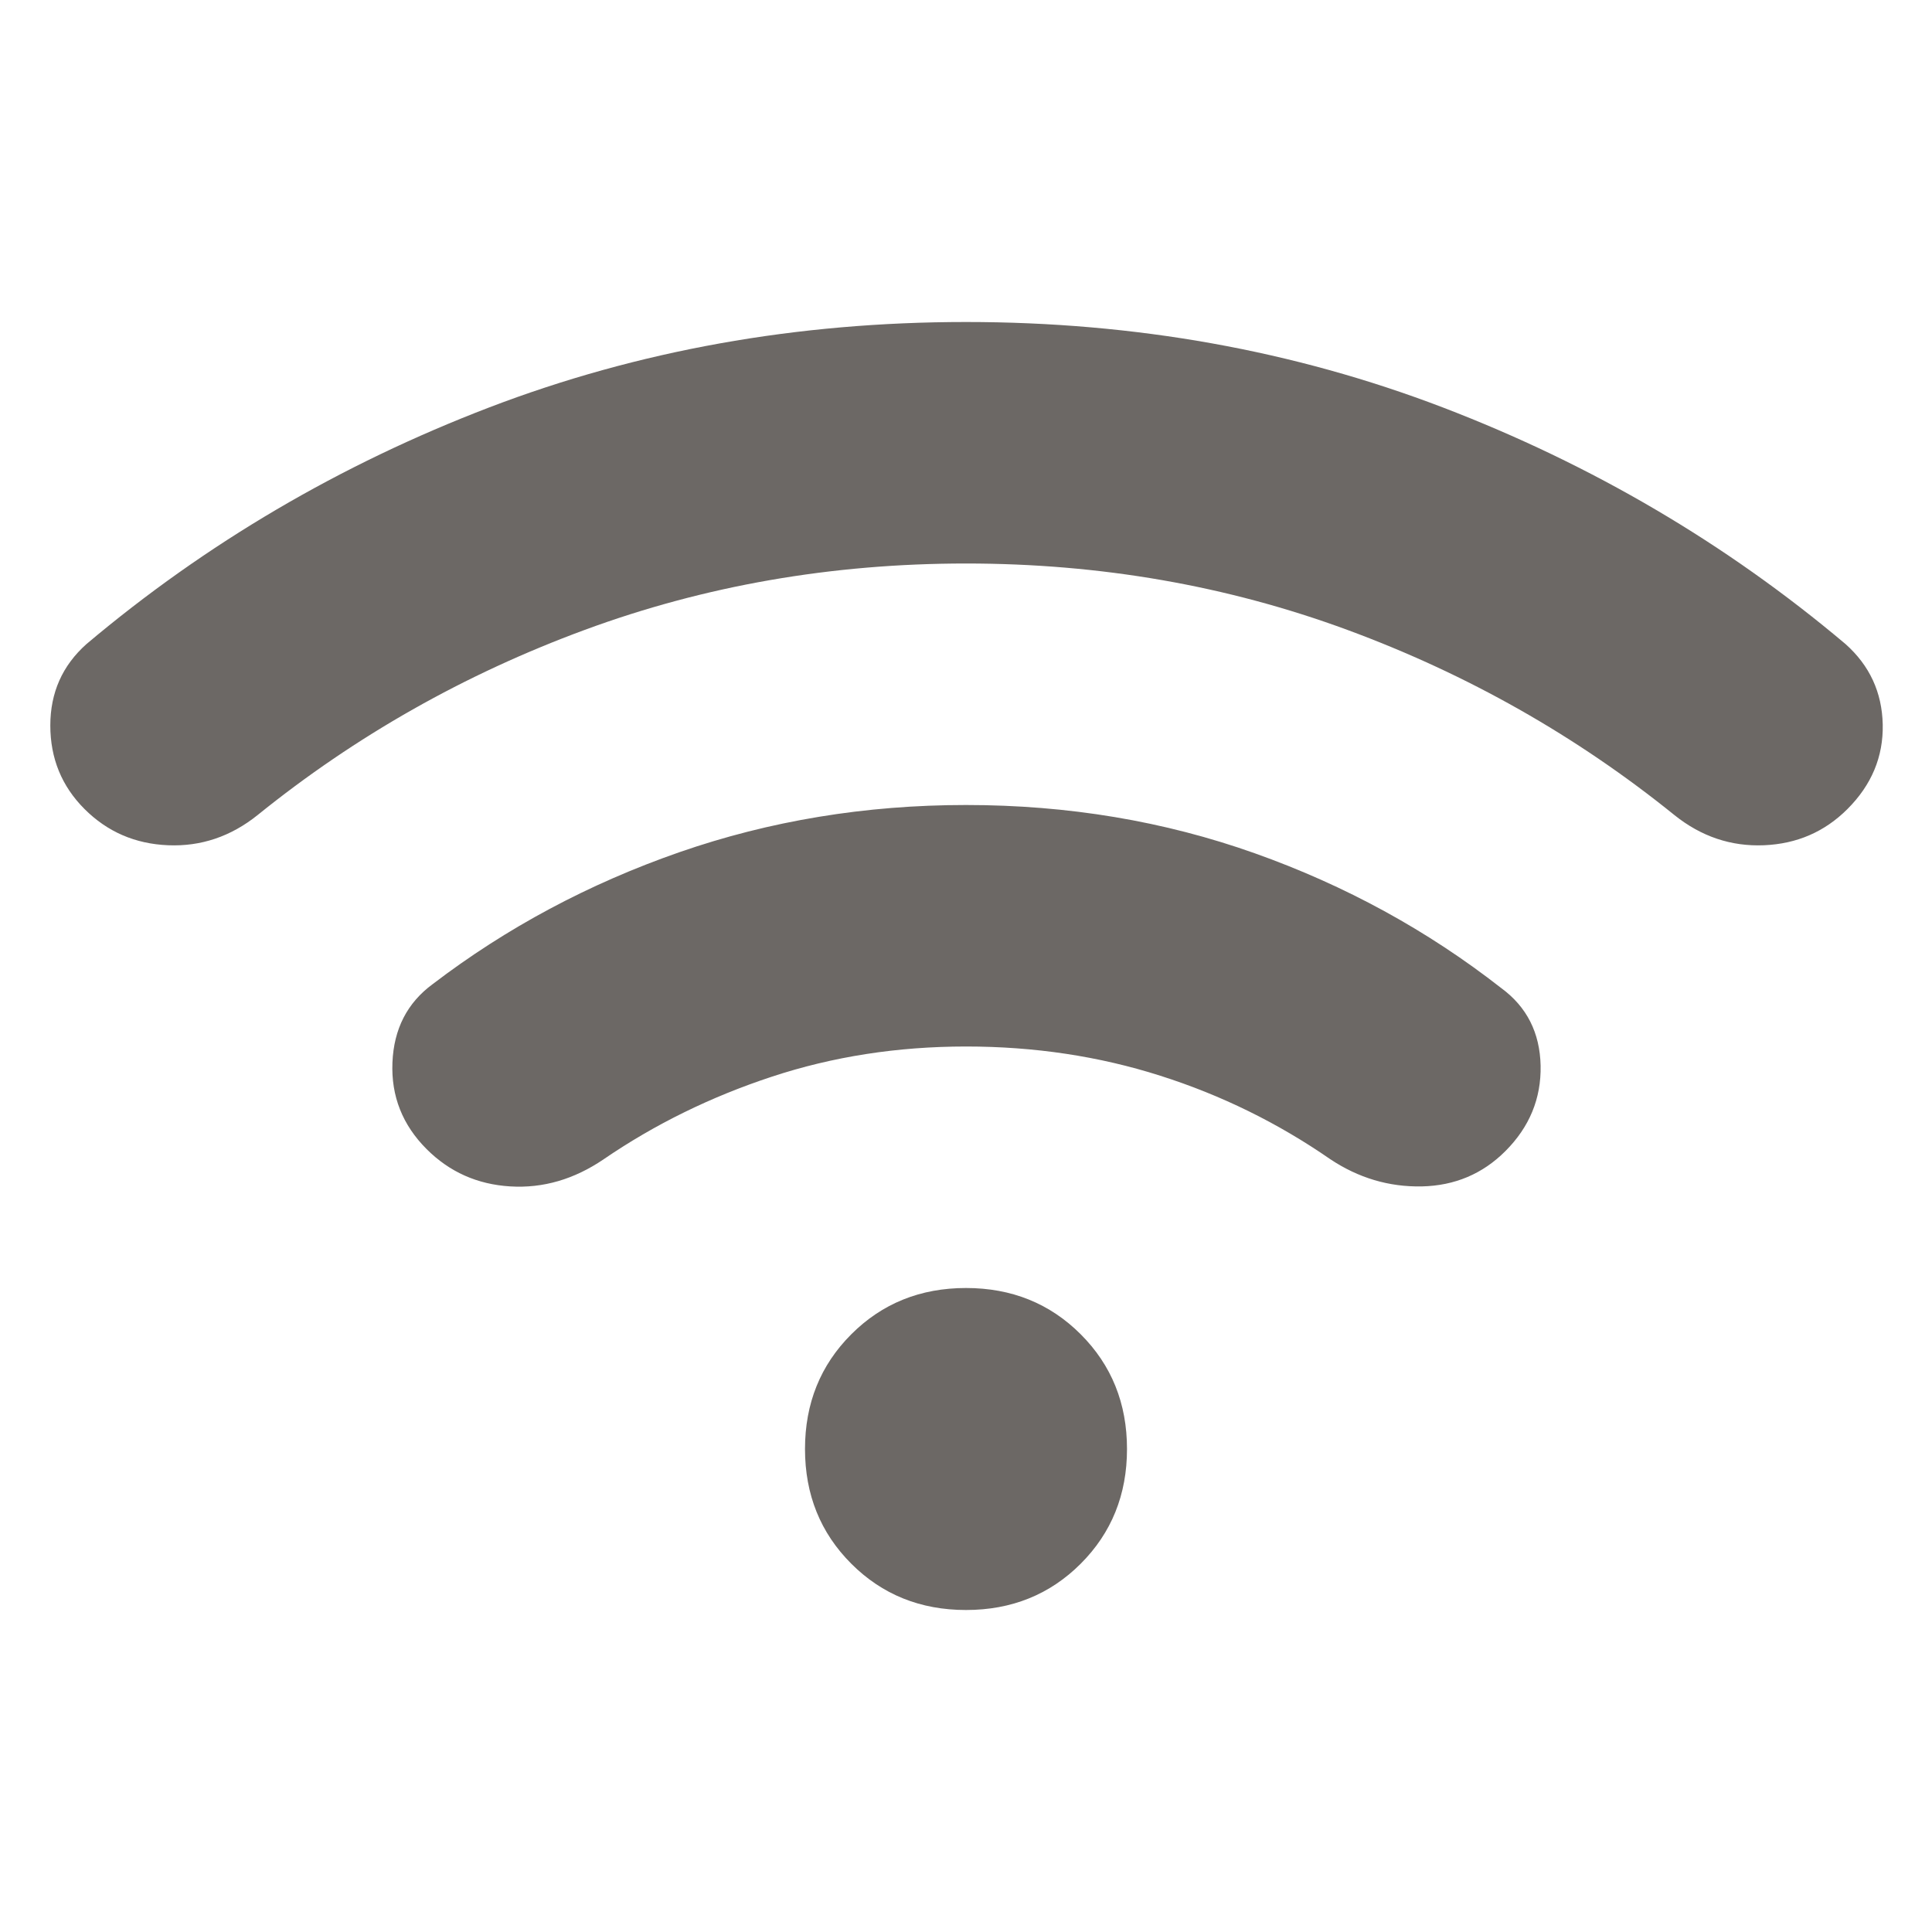 <?xml version="1.0" encoding="UTF-8"?> <svg xmlns="http://www.w3.org/2000/svg" width="24" height="24" viewBox="0 0 24 24" fill="none"> <path d="M5.3 14.275C5 13.975 4.858 13.617 4.875 13.2C4.892 12.783 5.058 12.458 5.375 12.225C6.292 11.525 7.313 10.979 8.438 10.587C9.563 10.196 10.75 10 12 10C13.267 10 14.463 10.2 15.588 10.6C16.713 11 17.733 11.558 18.65 12.275C18.967 12.508 19.129 12.829 19.138 13.238C19.146 13.646 19 14 18.7 14.3C18.417 14.583 18.071 14.729 17.663 14.738C17.254 14.746 16.875 14.633 16.525 14.4C15.875 13.95 15.171 13.604 14.413 13.363C13.654 13.121 12.85 13 12 13C11.15 13 10.346 13.125 9.588 13.375C8.829 13.625 8.133 13.967 7.5 14.4C7.133 14.65 6.746 14.763 6.338 14.738C5.929 14.713 5.583 14.558 5.3 14.275ZM1.05 10.05C0.767 9.767 0.625 9.421 0.625 9.012C0.625 8.604 0.775 8.267 1.075 8C2.558 6.75 4.225 5.771 6.075 5.062C7.925 4.354 9.9 4 12 4C14.1 4 16.075 4.354 17.925 5.062C19.775 5.771 21.442 6.75 22.925 8C23.225 8.267 23.379 8.6 23.388 9C23.396 9.4 23.25 9.75 22.95 10.05C22.667 10.333 22.321 10.483 21.913 10.5C21.504 10.517 21.133 10.392 20.8 10.125C19.583 9.142 18.229 8.375 16.738 7.825C15.246 7.275 13.667 7 12 7C10.333 7 8.754 7.275 7.263 7.825C5.771 8.375 4.417 9.142 3.2 10.125C2.867 10.392 2.496 10.517 2.088 10.5C1.679 10.483 1.333 10.333 1.05 10.05ZM12 20C11.433 20 10.958 19.808 10.575 19.425C10.192 19.042 10 18.567 10 18C10 17.433 10.192 16.958 10.575 16.575C10.958 16.192 11.433 16 12 16C12.567 16 13.042 16.192 13.425 16.575C13.808 16.958 14 17.433 14 18C14 18.567 13.808 19.042 13.425 19.425C13.042 19.808 12.567 20 12 20Z" fill="#6C6865"></path> </svg> 